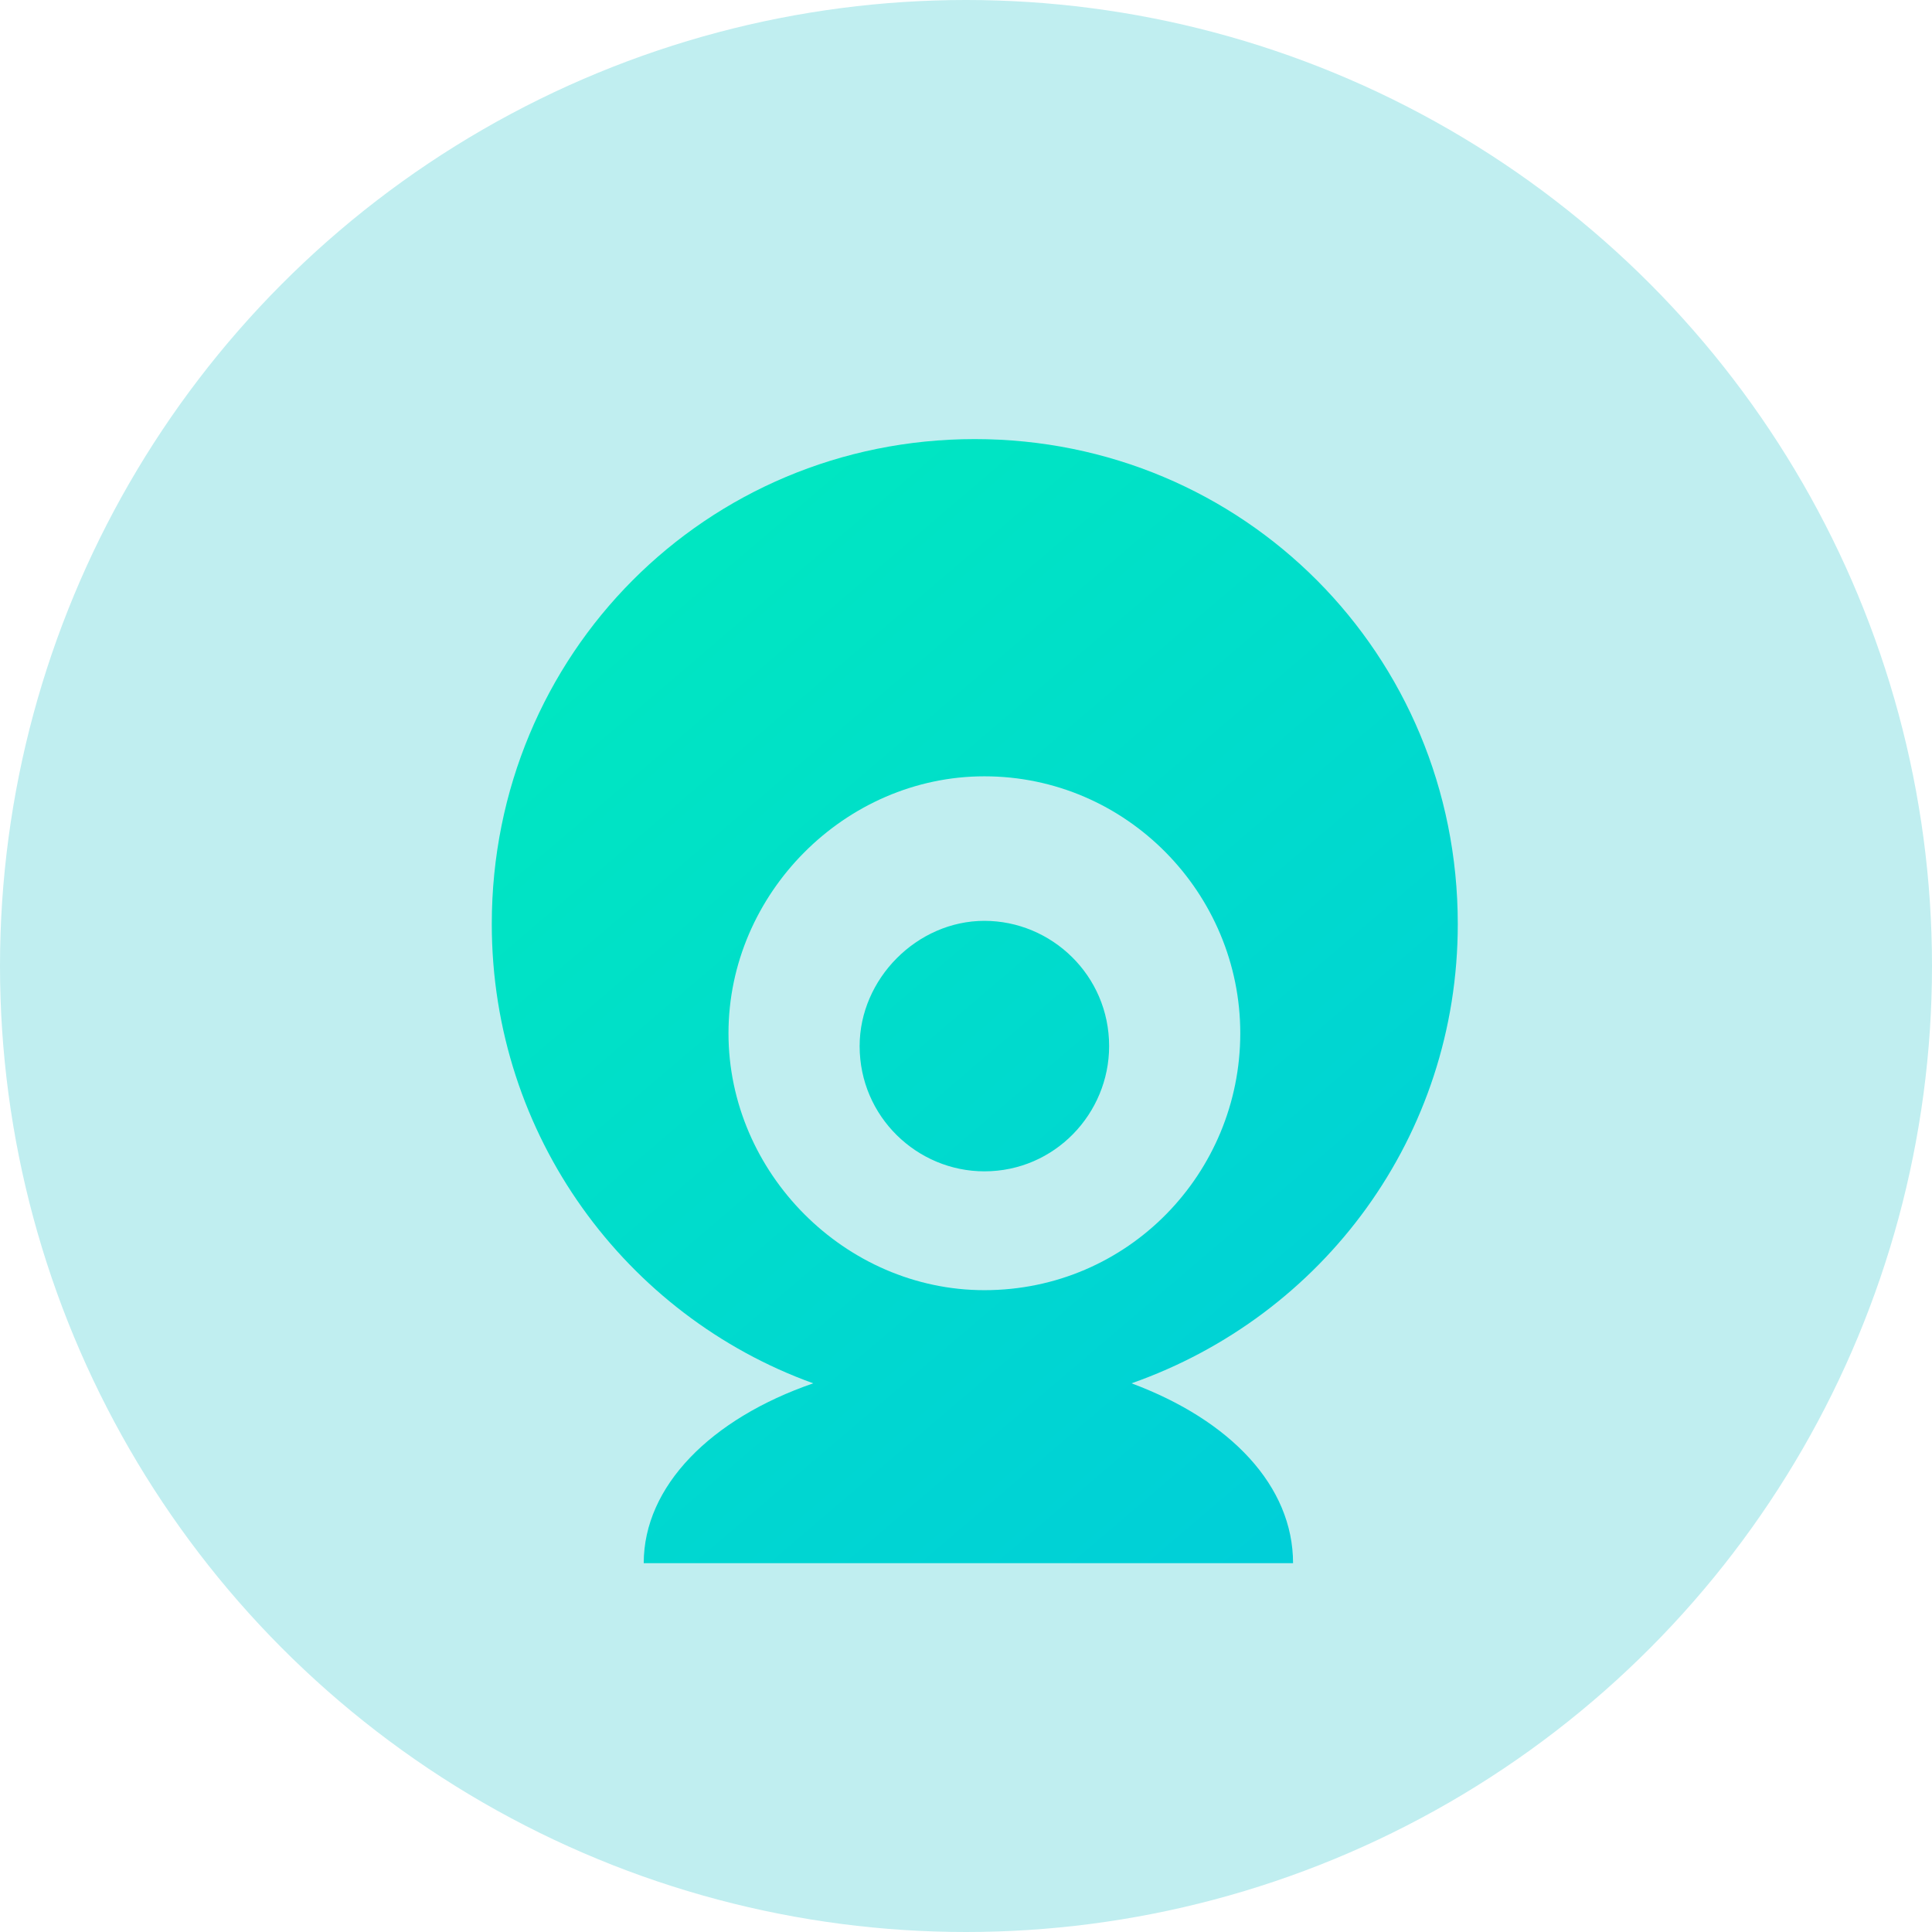 <?xml version="1.0" encoding="UTF-8"?>
<svg width="110px" height="110px" viewBox="0 0 110 110" version="1.1" xmlns="http://www.w3.org/2000/svg" xmlns:xlink="http://www.w3.org/1999/xlink">
    <!-- Generator: Sketch 60.1 (88133) - https://sketch.com -->
    <title>海关特殊监管区安全监控</title>
    <desc>Created with Sketch.</desc>
    <defs>
        <filter x="-21.8%" y="-18.8%" width="143.6%" height="137.5%" filterUnits="objectBoundingBox" id="filter-1">
            <feOffset dx="0" dy="2" in="SourceAlpha" result="shadowOffsetOuter1"></feOffset>
            <feGaussianBlur stdDeviation="2" in="shadowOffsetOuter1" result="shadowBlurOuter1"></feGaussianBlur>
            <feColorMatrix values="0 0 0 0 0.363   0 0 0 0 0.535   0 0 0 0 0.531  0 0 0 0.3 0" type="matrix" in="shadowBlurOuter1" result="shadowMatrixOuter1"></feColorMatrix>
            <feMerge>
                <feMergeNode in="shadowMatrixOuter1"></feMergeNode>
                <feMergeNode in="SourceGraphic"></feMergeNode>
            </feMerge>
        </filter>
        <linearGradient x1="13.074%" y1="0%" x2="86.926%" y2="100%" id="linearGradient-2">
            <stop stop-color="#00E9BF" offset="0%"></stop>
            <stop stop-color="#00CED9" offset="100%"></stop>
        </linearGradient>
    </defs>
    <g id="3月9日设计图" stroke="none" stroke-width="1" fill="none" fill-rule="evenodd">
        <g id="海关-智能视频识别算法" transform="translate(-1210, -2774)">
            <g id="编组-4" transform="translate(0, 994)">
                <g id="编组-2备份" transform="translate(1133, 1780)">
                    <g id="海关特殊监管区安全监控" transform="translate(77, 0)">
                        <circle id="椭圆形" fill="#C0EEF0" cx="55" cy="55" r="55"></circle>
                        <g id="编组" filter="url(#filter-1)" transform="translate(28, 23)" fill="url(#linearGradient-2)" fill-rule="nonzero">
                            <path d="M36.424,53.76 C42.07,55.863 45.621,59.611 45.621,64 L8.651,64 C8.651,59.611 12.475,55.771 18.303,53.76 C7.649,49.92 0,39.68 0,27.611 C0,12.251 12.202,0 27.5,0 C42.798,0 55,12.251 55,27.611 C55,39.68 47.351,49.92 36.424,53.76 Z M28.046,19.2 C20.124,19.2 13.477,25.874 13.477,33.829 C13.477,41.783 20.124,48.457 28.046,48.457 C36.242,48.457 42.616,41.783 42.616,33.829 C42.616,25.874 36.151,19.2 28.046,19.2 L28.046,19.2 Z M28.046,41.691 C24.222,41.691 20.944,38.583 20.944,34.56 C20.944,30.72 24.222,27.429 28.046,27.429 C31.871,27.429 35.149,30.537 35.149,34.56 C35.149,38.4 32.053,41.691 28.046,41.691 Z" id="形状"></path>
                        </g>
                    </g>
                </g>
            </g>
        </g>
    </g>
</svg>